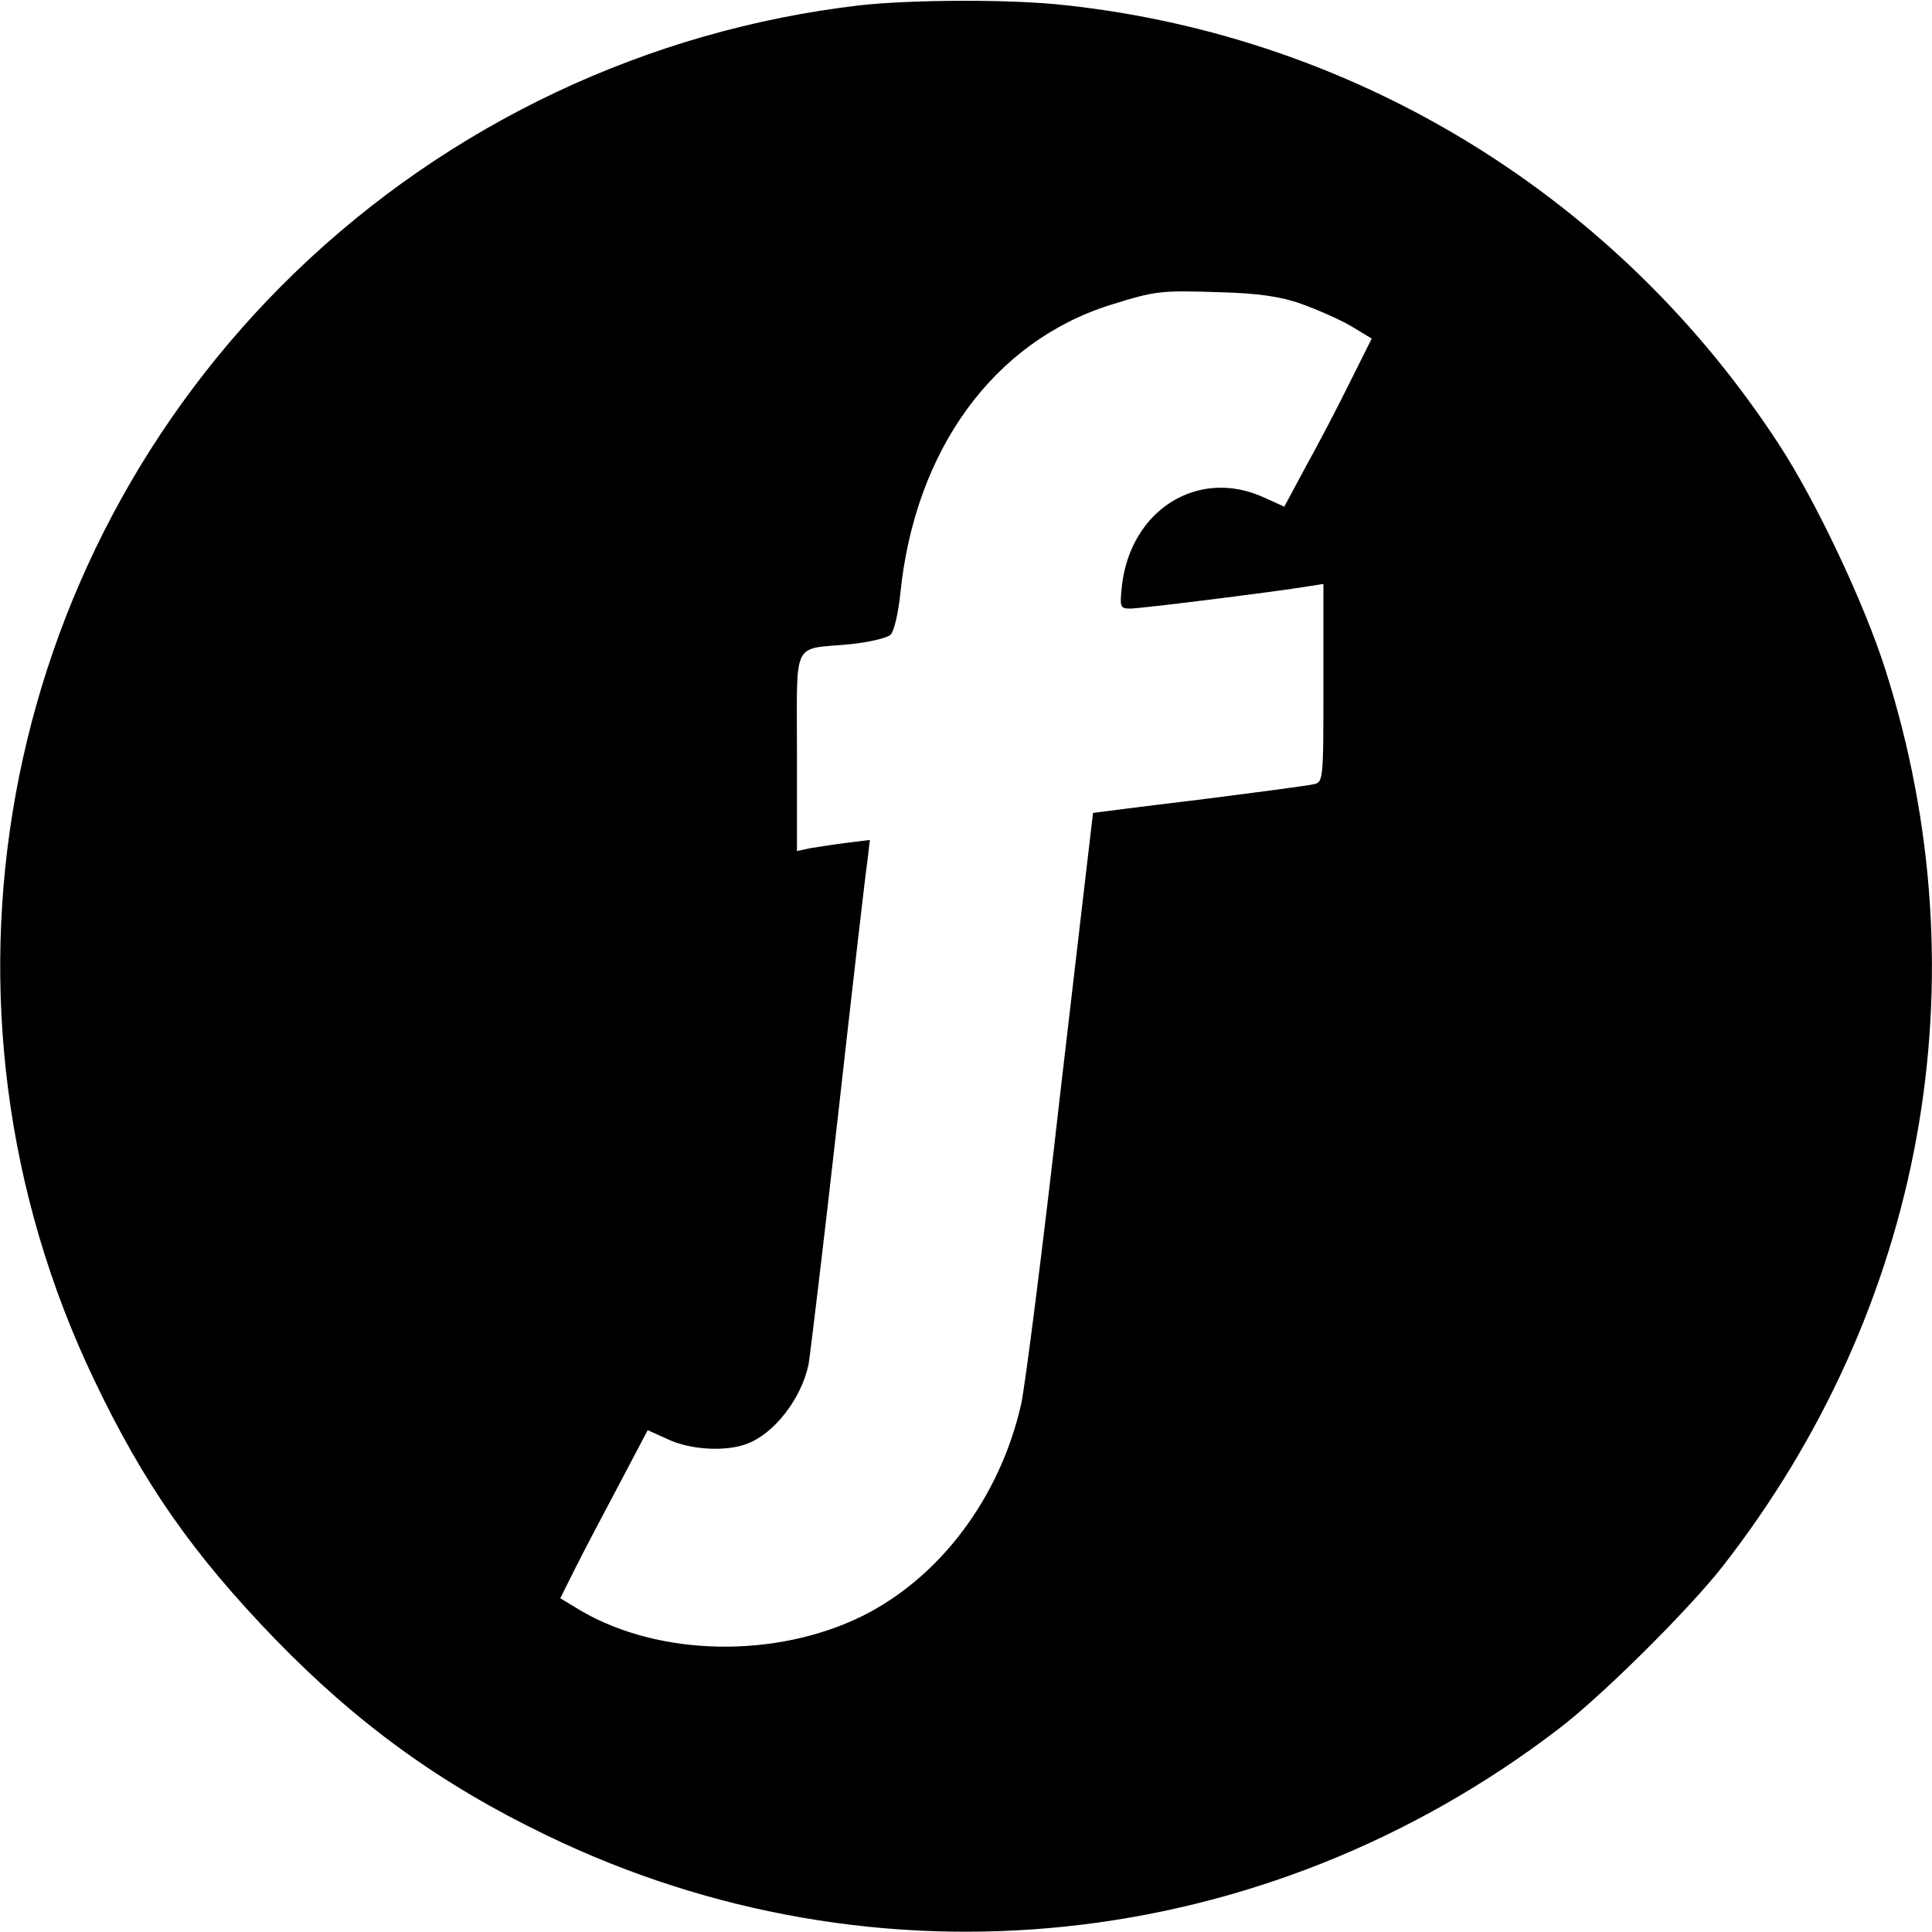 <?xml version="1.0" standalone="no"?>
<!DOCTYPE svg PUBLIC "-//W3C//DTD SVG 20010904//EN"
 "http://www.w3.org/TR/2001/REC-SVG-20010904/DTD/svg10.dtd">
<svg version="1.0" xmlns="http://www.w3.org/2000/svg"
 width="400pt" height="400pt" viewBox="0 0 400 400"
 preserveAspectRatio="xMidYMid meet">
<g transform="translate(0,400) scale(0.1,-0.1)"
fill="#000000" stroke="none">
<path d="M1780 3989 c-438 -51 -850 -245 -1169 -553 -618 -597 -786 -1520
-416 -2293 103 -216 205 -361 375 -537 170 -175 342 -300 562 -406 683 -330
1484 -246 2093 219 90 68 269 246 340 336 419 536 543 1218 338 1860 -43 135
-142 345 -218 462 -333 513 -873 846 -1477 912 -112 13 -319 12 -428 0z m914
-618 c33 -12 79 -32 103 -46 l43 -26 -46 -92 c-25 -51 -66 -129 -91 -174 l-44
-82 -42 19 c-135 62 -275 -24 -294 -181 -5 -46 -4 -49 17 -49 22 0 302 35 368
46 l32 5 0 -205 c0 -205 0 -206 -22 -210 -13 -3 -120 -17 -238 -32 -118 -14
-216 -27 -217 -27 0 -1 -31 -263 -68 -582 -36 -319 -73 -608 -81 -643 -44
-193 -168 -358 -329 -438 -179 -88 -419 -84 -582 11 l-43 26 31 62 c17 34 58
112 91 174 l59 112 42 -19 c47 -22 121 -26 164 -9 56 21 112 93 127 164 3 17
31 248 61 515 30 267 57 504 61 528 l5 43 -48 -6 c-26 -3 -60 -9 -75 -11 l-28
-6 0 206 c0 234 -11 211 108 222 40 4 79 13 86 20 7 7 16 45 20 85 30 297 193
522 436 598 93 29 103 30 225 26 79 -2 127 -9 169 -24z"/>
</g>
</svg>
